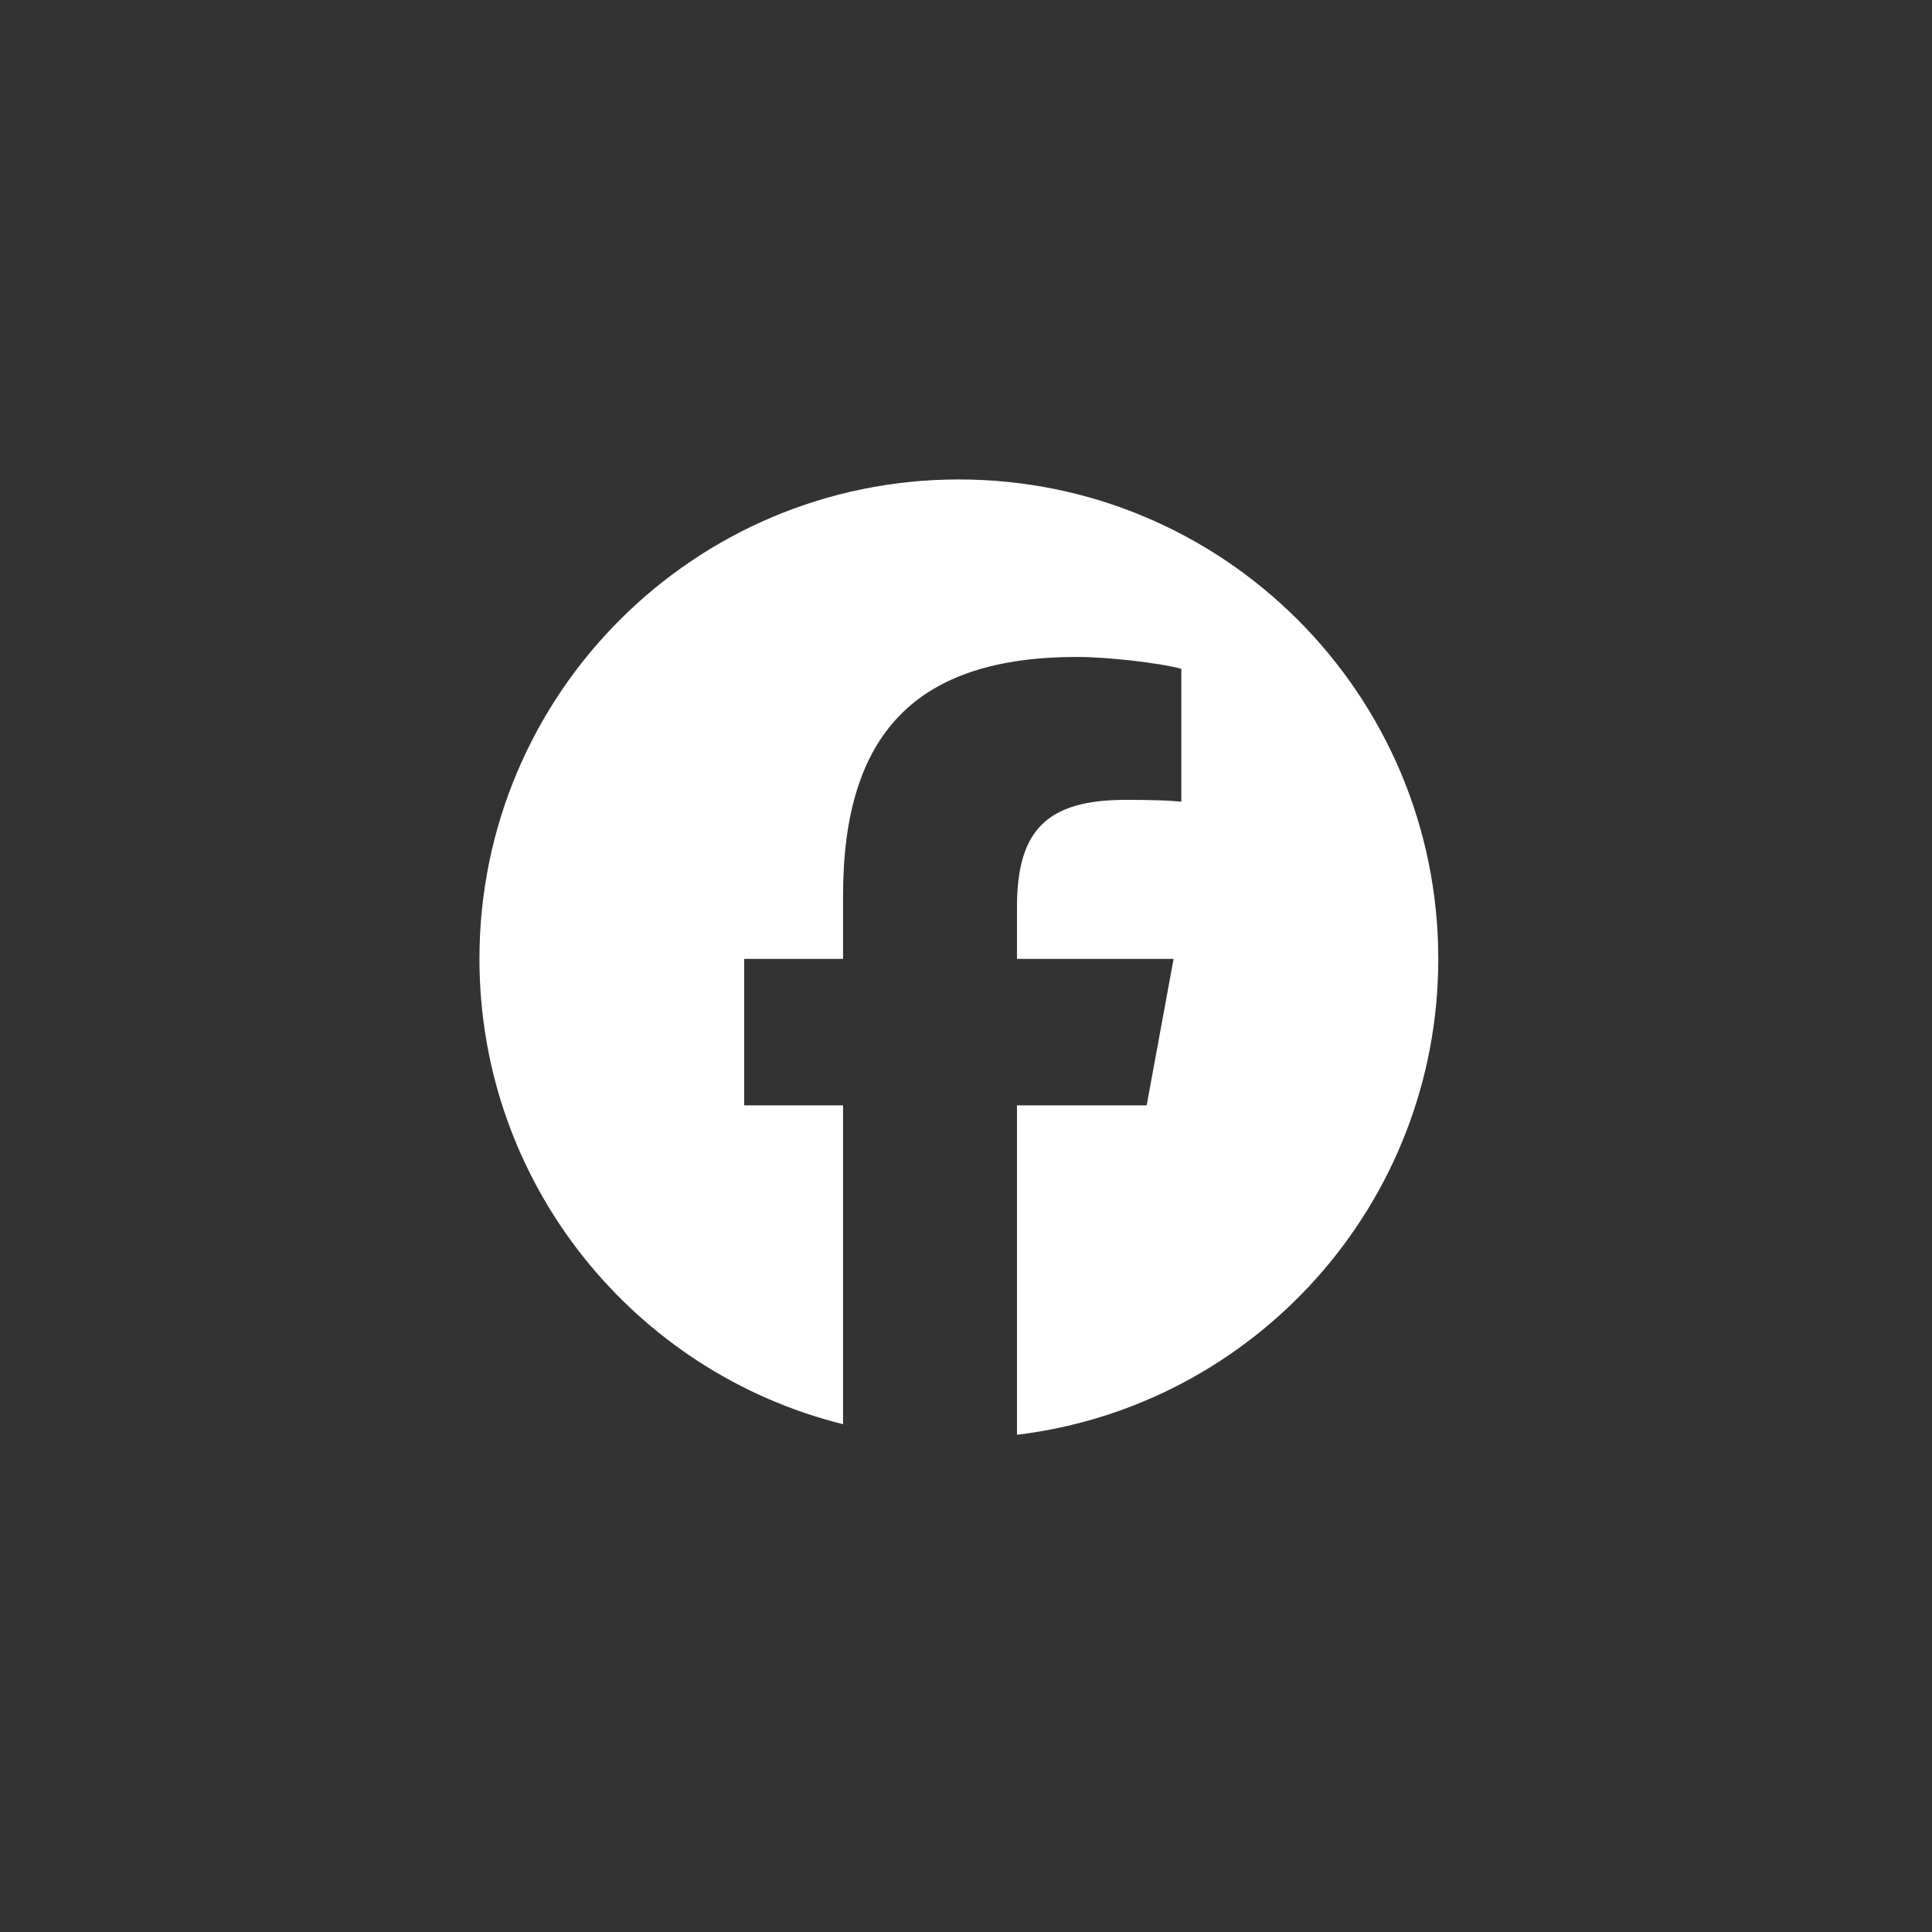 <svg width="31" height="31" viewBox="0 0 31 31" fill="none" xmlns="http://www.w3.org/2000/svg">
<rect x="0" y="0" width="31" height="31" fill="#333333" stroke="none"/>
<g clip-path="url(#clip0_3051_4539)">
<path d="M15.385 7.693C11.137 7.693 7.693 11.137 7.693 15.386C7.693 18.993 10.177 22.02 13.527 22.852V17.736H11.941V15.386H13.527V14.373C13.527 11.754 14.712 10.541 17.283 10.541C17.77 10.541 18.611 10.636 18.955 10.732V12.863C18.774 12.844 18.458 12.834 18.067 12.834C16.805 12.834 16.318 13.312 16.318 14.554V15.386H18.831L18.399 17.736H16.318V23.022C20.127 22.562 23.078 19.319 23.078 15.386C23.078 11.137 19.634 7.693 15.385 7.693Z" fill="white"/>
</g>
<defs>
<clipPath id="clip0_3051_4539">
<rect width="15.385" height="15.385" fill="white" transform="translate(7.693 7.693)"/>
</clipPath>
</defs>
</svg>
